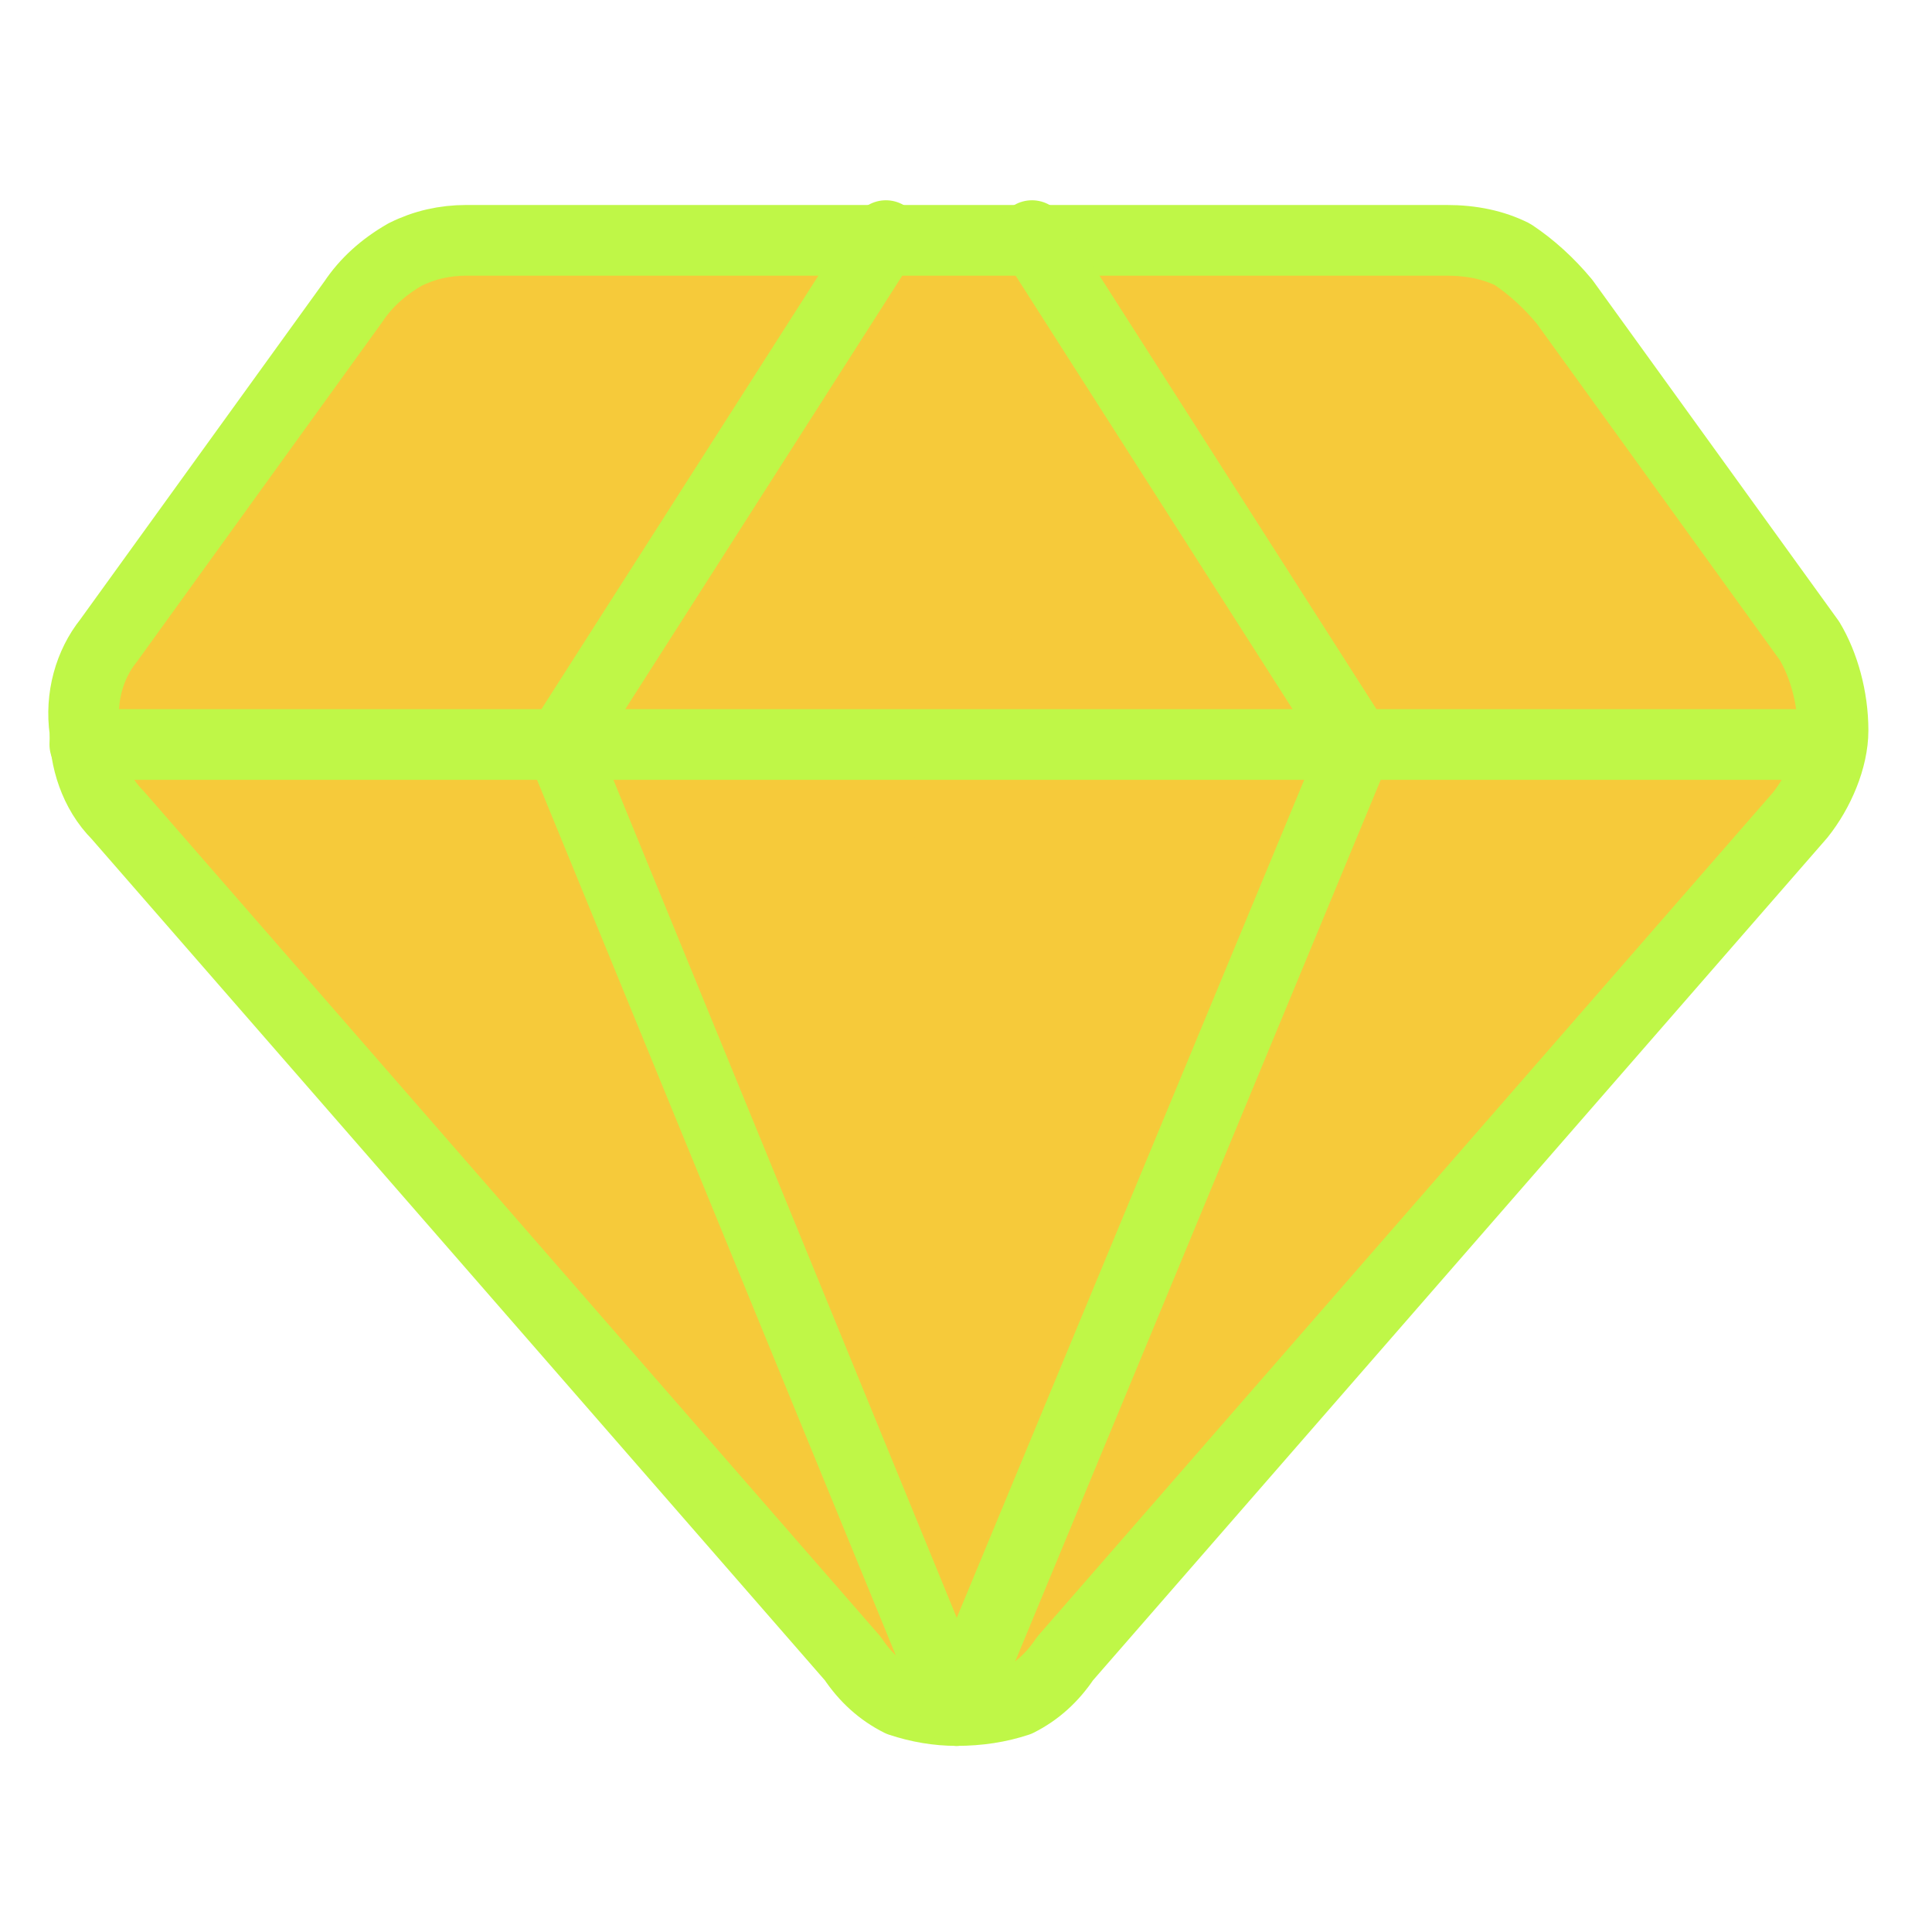 <svg version="1.2" xmlns="http://www.w3.org/2000/svg" viewBox="0 0 41 41" width="41" height="41">
	<title>icon-our-value</title>
	<style>
		.s0 { fill: #f6ca3a;stroke: #bff747;stroke-linecap: round;stroke-linejoin: round;stroke-width: 1.5 } 
	</style>
	<path class="s0" d="m30.7 5.1h-20.8q-0.7 0-1.3 0.3-0.7 0.4-1.1 1l-5.2 7.2c-0.4 0.5-0.6 1.2-0.5 1.9 0 0.6 0.2 1.3 0.7 1.8l15.6 17.9q0.4 0.6 1 0.9 0.6 0.2 1.2 0.2 0.7 0 1.3-0.2 0.6-0.3 1-0.9l15.6-17.9c0.4-0.5 0.7-1.2 0.7-1.8 0-0.7-0.2-1.4-0.5-1.9l-5.2-7.2q-0.5-0.6-1.1-1-0.6-0.3-1.4-0.3z"/>
	<path class="s0" d="m18.8 5l-6.9 10.8 8.4 20.5"/>
	<path class="s0" d="m21.9 5l6.9 10.8-8.5 20.5"/>
	<path class="s0" d="m1.8 15.8h37"/>
</svg>